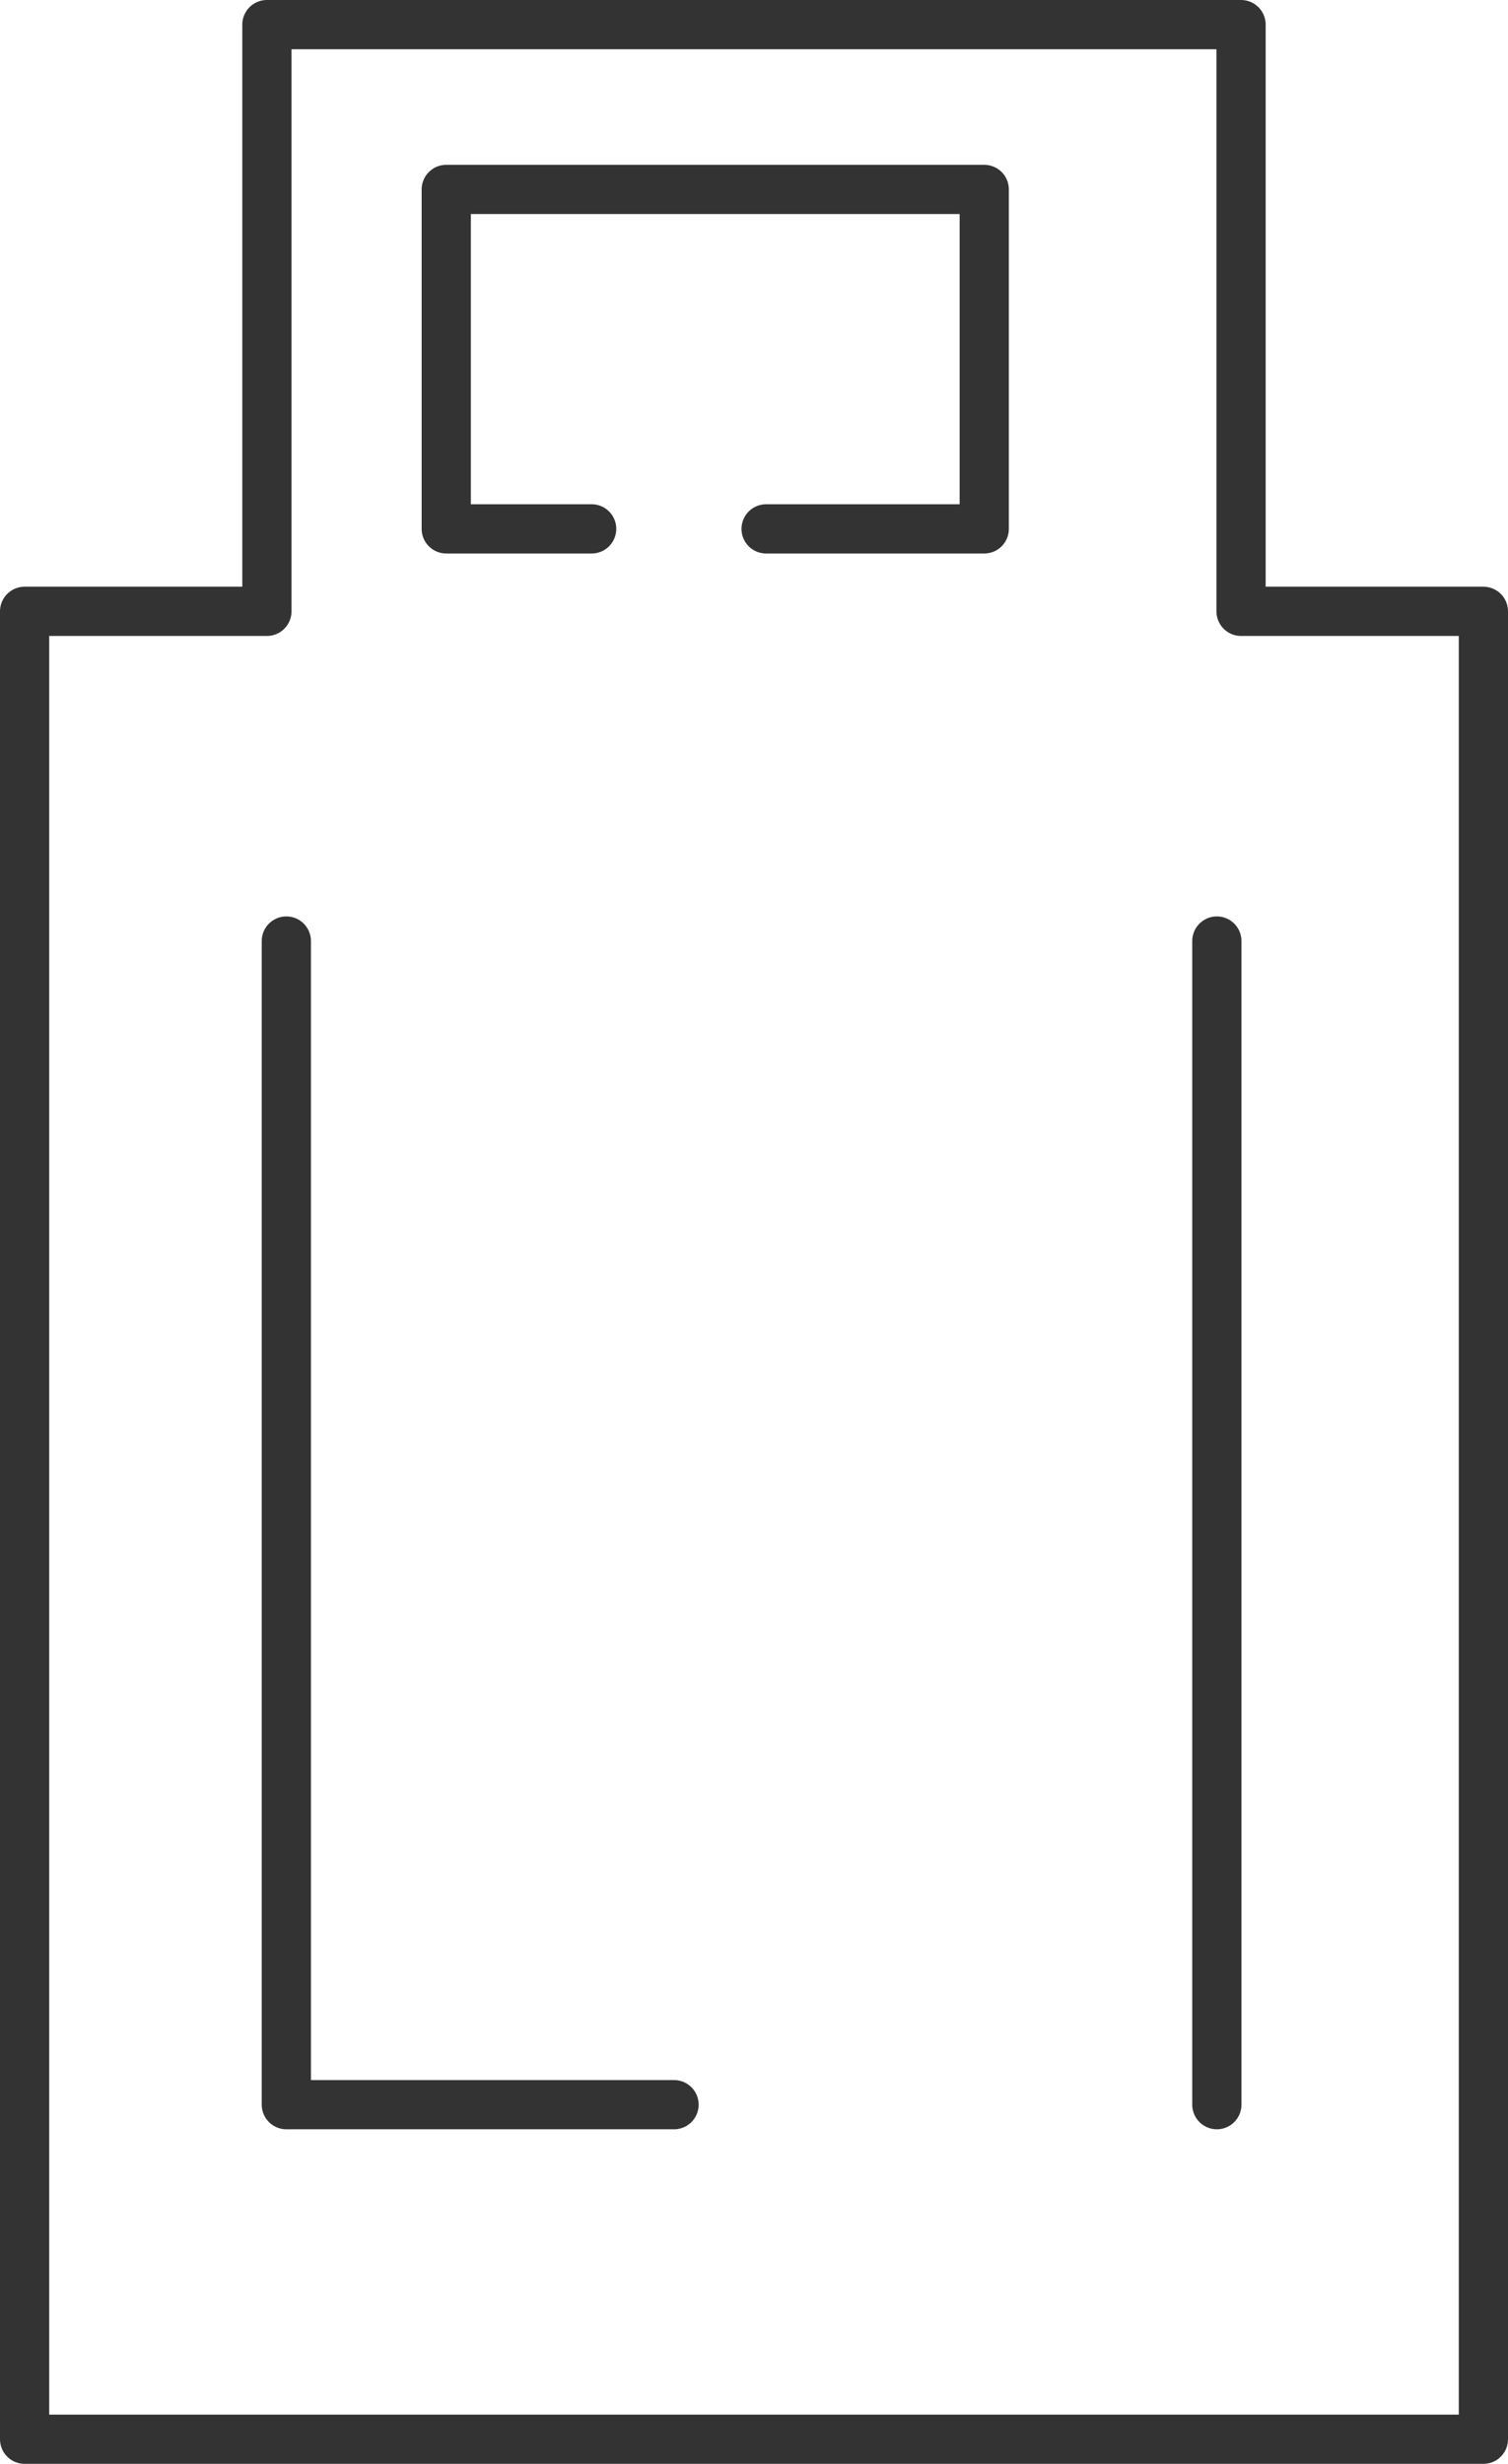 <?xml version="1.0" encoding="utf-8"?>
<!-- Generator: Adobe Illustrator 15.0.0, SVG Export Plug-In . SVG Version: 6.00 Build 0)  -->
<!DOCTYPE svg PUBLIC "-//W3C//DTD SVG 1.1//EN" "http://www.w3.org/Graphics/SVG/1.1/DTD/svg11.dtd">
<svg version="1.1" id="Layer_1" xmlns="http://www.w3.org/2000/svg" xmlns:xlink="http://www.w3.org/1999/xlink" x="0px" y="0px"
	 width="30.646px" height="50.048px" viewBox="0 0 30.646 50.048" enable-background="new 0 0 30.646 50.048" xml:space="preserve">
<polyline fill="none" stroke="#333333" stroke-linecap="round" stroke-linejoin="round" points="12.024,10.743 9.069,10.743 
	9.069,3.848 20.002,3.848 20.002,10.743 15.569,10.743 "/>
<g>
	<defs>
		<rect id="SVGID_1_" width="30.646" height="50.048"/>
	</defs>
	<clipPath id="SVGID_2_">
		<use xlink:href="#SVGID_1_"  overflow="visible"/>
	</clipPath>
	<path clip-path="url(#SVGID_2_)" fill="none" stroke="#333333" stroke-linecap="round" stroke-linejoin="round" d="M25.221,0.5
		H5.424v11.918H0.5v37.13h29.646v-37.13h-4.925V0.5z M24.729,42.752V19.115 M5.819,19.115v23.637h7.879"/>
</g>
</svg>
